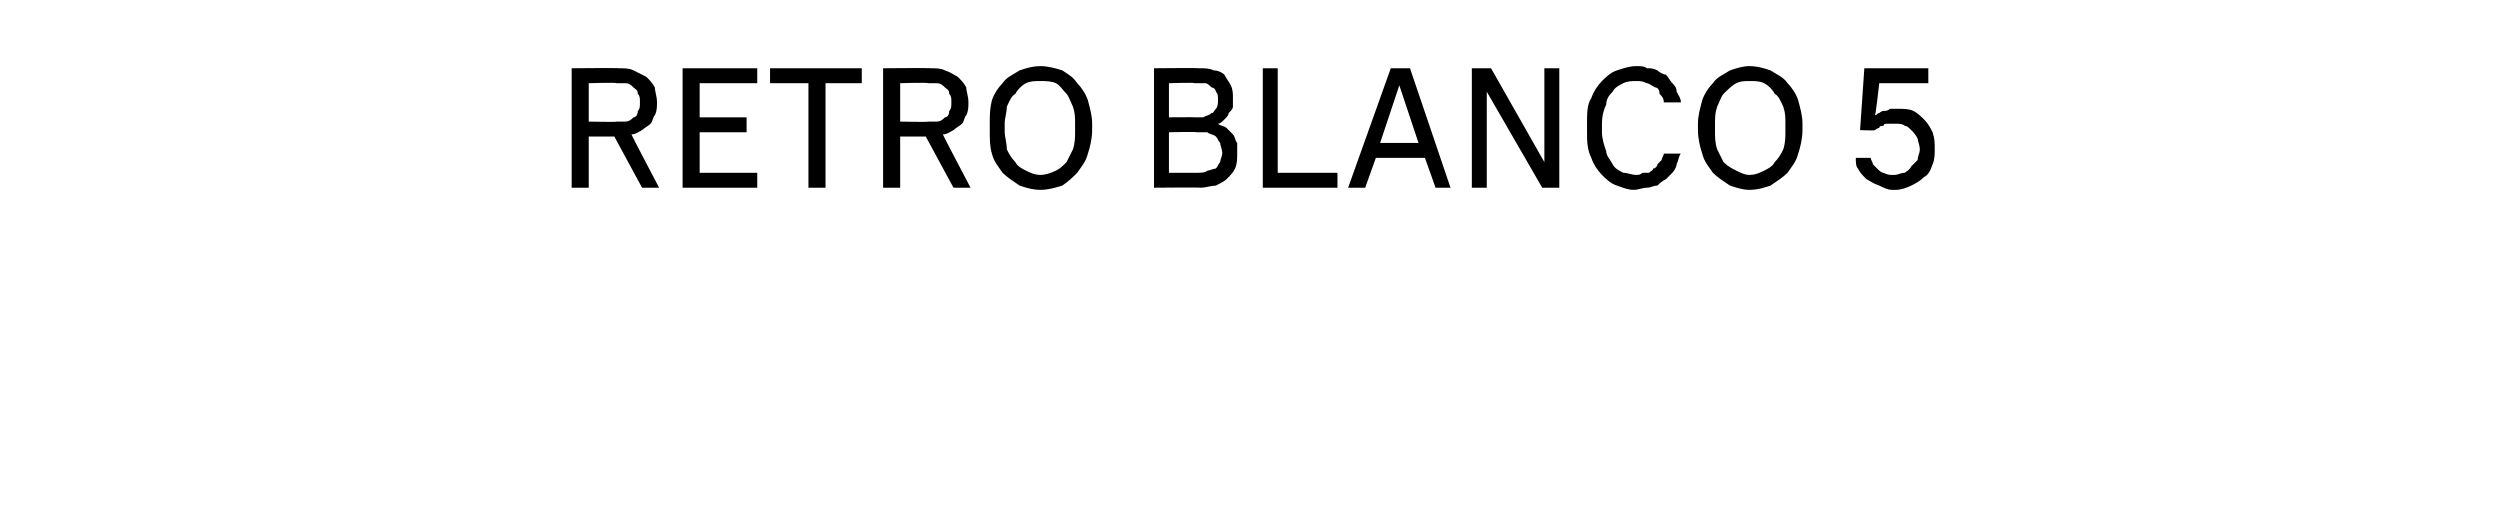 <?xml version="1.0" standalone="no"?>
<!DOCTYPE svg PUBLIC "-//W3C//DTD SVG 1.1//EN" "http://www.w3.org/Graphics/SVG/1.1/DTD/svg11.dtd">
<svg xmlns="http://www.w3.org/2000/svg" version="1.1" width="117.2px" height="24.3px" viewBox="0 -2 117.2 24.3" style="top:-2px">
  <desc>Retro blanco 5</desc>
  <defs/>
  <g id="Polygon503818">
    <path d="M 26.8 6.8 L 27.6 6.8 L 27.6 4.4 L 28.8 4.4 L 30.1 6.8 L 30.9 6.8 C 30.9 6.8 29.6 4.33 29.6 4.3 C 29.8 4.3 29.9 4.2 30.1 4.1 C 30.2 4 30.4 3.9 30.5 3.8 C 30.6 3.7 30.6 3.5 30.7 3.4 C 30.8 3.2 30.8 3 30.8 2.8 C 30.8 2.5 30.7 2.3 30.7 2.1 C 30.6 1.9 30.4 1.7 30.3 1.6 C 30.1 1.5 29.9 1.4 29.7 1.3 C 29.5 1.2 29.3 1.2 29 1.2 C 29.04 1.18 26.8 1.2 26.8 1.2 L 26.8 6.8 Z M 27.6 3.7 L 27.6 1.9 C 27.6 1.9 28.9 1.86 28.9 1.9 C 29 1.9 29.2 1.9 29.3 1.9 C 29.5 1.9 29.6 2 29.7 2.1 C 29.8 2.2 29.9 2.2 29.9 2.4 C 30 2.5 30 2.6 30 2.8 C 30 3 30 3.1 29.9 3.2 C 29.9 3.4 29.8 3.5 29.7 3.5 C 29.6 3.6 29.5 3.7 29.3 3.7 C 29.2 3.7 29.1 3.7 28.9 3.7 C 28.93 3.73 27.6 3.7 27.6 3.7 Z M 32 6.8 L 35.5 6.8 L 35.5 6.1 L 32.8 6.1 L 32.8 4.2 L 35 4.2 L 35 3.5 L 32.8 3.5 L 32.8 1.9 L 35.5 1.9 L 35.5 1.2 L 32 1.2 L 32 6.8 Z M 37.9 6.8 L 38.7 6.8 L 38.7 1.9 L 40.4 1.9 L 40.4 1.2 L 36.1 1.2 L 36.1 1.9 L 37.9 1.9 L 37.9 6.8 Z M 41.4 6.8 L 42.2 6.8 L 42.2 4.4 L 43.4 4.4 L 44.7 6.8 L 45.5 6.8 C 45.5 6.8 44.2 4.33 44.2 4.3 C 44.4 4.3 44.5 4.2 44.7 4.1 C 44.8 4 45 3.9 45.1 3.8 C 45.2 3.7 45.2 3.5 45.3 3.4 C 45.4 3.2 45.4 3 45.4 2.8 C 45.4 2.5 45.3 2.3 45.3 2.1 C 45.2 1.9 45 1.7 44.9 1.6 C 44.7 1.5 44.6 1.4 44.3 1.3 C 44.1 1.2 43.9 1.2 43.6 1.2 C 43.64 1.18 41.4 1.2 41.4 1.2 L 41.4 6.8 Z M 42.2 3.7 L 42.2 1.9 C 42.2 1.9 43.51 1.86 43.5 1.9 C 43.7 1.9 43.8 1.9 43.9 1.9 C 44.1 1.9 44.2 2 44.3 2.1 C 44.4 2.2 44.5 2.2 44.5 2.4 C 44.6 2.5 44.6 2.6 44.6 2.8 C 44.6 3 44.6 3.1 44.5 3.2 C 44.5 3.4 44.4 3.5 44.3 3.5 C 44.2 3.6 44.1 3.7 43.9 3.7 C 43.8 3.7 43.7 3.7 43.5 3.7 C 43.53 3.73 42.2 3.7 42.2 3.7 Z M 48.8 6.9 C 49.1 6.9 49.5 6.8 49.8 6.7 C 50.1 6.5 50.3 6.3 50.5 6.1 C 50.7 5.8 50.9 5.6 51 5.2 C 51.1 4.9 51.2 4.5 51.2 4.1 C 51.2 4.1 51.2 3.8 51.2 3.8 C 51.2 3.4 51.1 3.1 51 2.7 C 50.9 2.4 50.7 2.1 50.5 1.9 C 50.3 1.6 50.1 1.5 49.8 1.3 C 49.5 1.2 49.1 1.1 48.8 1.1 C 48.4 1.1 48.1 1.2 47.8 1.3 C 47.5 1.5 47.2 1.6 47 1.9 C 46.8 2.1 46.6 2.4 46.5 2.7 C 46.4 3.1 46.4 3.4 46.4 3.8 C 46.4 3.8 46.4 4.1 46.4 4.1 C 46.4 4.5 46.4 4.9 46.5 5.2 C 46.6 5.6 46.8 5.8 47 6.1 C 47.2 6.3 47.5 6.5 47.8 6.7 C 48.1 6.8 48.4 6.9 48.8 6.9 Z M 48.8 6.2 C 48.5 6.2 48.3 6.1 48.1 6 C 47.9 5.9 47.7 5.8 47.6 5.6 C 47.4 5.4 47.3 5.2 47.2 5 C 47.2 4.7 47.1 4.4 47.1 4.2 C 47.1 4.2 47.1 3.8 47.1 3.8 C 47.1 3.5 47.2 3.3 47.2 3 C 47.3 2.8 47.4 2.5 47.6 2.4 C 47.7 2.2 47.9 2 48.1 1.9 C 48.3 1.8 48.5 1.8 48.8 1.8 C 49 1.8 49.3 1.8 49.5 1.9 C 49.7 2 49.8 2.2 50 2.4 C 50.1 2.5 50.2 2.8 50.3 3 C 50.4 3.3 50.4 3.5 50.4 3.8 C 50.4 3.8 50.4 4.2 50.4 4.2 C 50.4 4.4 50.4 4.7 50.3 5 C 50.2 5.2 50.1 5.4 50 5.6 C 49.8 5.8 49.7 5.9 49.5 6 C 49.3 6.1 49 6.2 48.8 6.2 Z M 54.1 6.8 C 54.1 6.8 56.26 6.78 56.3 6.8 C 56.5 6.8 56.8 6.7 57 6.7 C 57.2 6.6 57.4 6.5 57.5 6.4 C 57.7 6.2 57.8 6.1 57.9 5.9 C 58 5.7 58 5.4 58 5.2 C 58 5 58 4.9 58 4.7 C 57.9 4.6 57.9 4.4 57.8 4.3 C 57.7 4.2 57.6 4.1 57.5 4 C 57.4 3.9 57.2 3.9 57.1 3.8 C 57.2 3.8 57.3 3.7 57.4 3.6 C 57.5 3.5 57.6 3.4 57.6 3.3 C 57.7 3.2 57.8 3.1 57.8 3 C 57.8 2.9 57.8 2.7 57.8 2.6 C 57.8 2.4 57.8 2.2 57.7 2 C 57.6 1.8 57.5 1.7 57.4 1.5 C 57.3 1.4 57.1 1.3 56.9 1.3 C 56.7 1.2 56.5 1.2 56.2 1.2 C 56.23 1.18 54.1 1.2 54.1 1.2 L 54.1 6.8 Z M 54.8 6.1 L 54.8 4.2 C 54.8 4.2 56.06 4.17 56.1 4.2 C 56.3 4.2 56.4 4.2 56.6 4.2 C 56.7 4.3 56.9 4.3 57 4.4 C 57.1 4.5 57.1 4.6 57.2 4.7 C 57.2 4.8 57.3 5 57.3 5.2 C 57.3 5.3 57.2 5.5 57.2 5.6 C 57.1 5.7 57.1 5.8 57 5.9 C 56.9 5.9 56.7 6 56.6 6 C 56.5 6.1 56.3 6.1 56.1 6.1 C 56.1 6.1 54.8 6.1 54.8 6.1 Z M 54.8 3.5 L 54.8 1.9 C 54.8 1.9 56.01 1.86 56 1.9 C 56.2 1.9 56.3 1.9 56.5 1.9 C 56.6 1.9 56.7 2 56.8 2.1 C 56.9 2.1 57 2.2 57 2.3 C 57.1 2.4 57.1 2.5 57.1 2.7 C 57.1 2.8 57.1 3 57 3.1 C 56.9 3.2 56.9 3.3 56.8 3.3 C 56.7 3.4 56.6 3.4 56.4 3.5 C 56.3 3.5 56.2 3.5 56 3.5 C 56.04 3.49 54.8 3.5 54.8 3.5 Z M 59.2 6.8 L 62.7 6.8 L 62.7 6.1 L 59.9 6.1 L 59.9 1.2 L 59.2 1.2 L 59.2 6.8 Z M 66.8 5.4 L 67.3 6.8 L 68 6.8 L 66.1 1.2 L 65.2 1.2 L 63.2 6.8 L 64 6.8 L 64.5 5.4 L 66.8 5.4 Z M 66.5 4.7 L 64.7 4.7 L 65.6 2 L 66.5 4.7 Z M 69 6.8 L 69.7 6.8 L 69.7 2.3 L 72.3 6.8 L 73.1 6.8 L 73.1 1.2 L 72.4 1.2 L 72.4 5.6 L 69.9 1.2 L 69 1.2 L 69 6.8 Z M 76.6 6.9 C 76.8 6.9 77 6.8 77.2 6.8 C 77.4 6.8 77.5 6.7 77.7 6.7 C 77.8 6.6 77.9 6.5 78.1 6.4 C 78.2 6.3 78.3 6.2 78.4 6.1 C 78.5 6 78.6 5.8 78.6 5.7 C 78.7 5.5 78.7 5.3 78.8 5.2 C 78.8 5.2 78 5.2 78 5.2 C 78 5.3 77.9 5.4 77.9 5.5 C 77.8 5.6 77.8 5.6 77.7 5.7 C 77.7 5.8 77.6 5.9 77.5 5.9 C 77.5 6 77.4 6 77.3 6.1 C 77.2 6.1 77.1 6.1 77 6.1 C 76.9 6.2 76.8 6.2 76.7 6.2 C 76.5 6.2 76.3 6.1 76.1 6.1 C 75.9 6 75.7 5.9 75.6 5.7 C 75.5 5.5 75.3 5.3 75.3 5.1 C 75.2 4.8 75.1 4.5 75.1 4.2 C 75.1 4.2 75.1 3.8 75.1 3.8 C 75.1 3.4 75.2 3.1 75.3 2.9 C 75.3 2.6 75.5 2.4 75.6 2.3 C 75.7 2.1 75.9 2 76.1 1.9 C 76.3 1.8 76.5 1.8 76.7 1.8 C 76.9 1.8 77 1.8 77.2 1.9 C 77.3 1.9 77.4 2 77.6 2.1 C 77.7 2.1 77.8 2.2 77.8 2.4 C 77.9 2.5 78 2.6 78 2.8 C 78 2.8 78.8 2.8 78.8 2.8 C 78.8 2.6 78.7 2.5 78.6 2.3 C 78.6 2.1 78.5 2 78.4 1.9 C 78.3 1.8 78.2 1.6 78.1 1.5 C 78 1.5 77.8 1.4 77.7 1.3 C 77.5 1.2 77.4 1.2 77.2 1.2 C 77.1 1.1 76.9 1.1 76.7 1.1 C 76.4 1.1 76.1 1.2 75.8 1.3 C 75.5 1.4 75.3 1.6 75.1 1.8 C 74.9 2 74.7 2.3 74.6 2.6 C 74.4 2.9 74.4 3.3 74.4 3.8 C 74.4 3.8 74.4 4.2 74.4 4.2 C 74.4 4.6 74.4 5 74.6 5.4 C 74.7 5.7 74.9 6 75.1 6.2 C 75.3 6.4 75.5 6.6 75.8 6.7 C 76.1 6.8 76.3 6.9 76.6 6.9 Z M 82 6.9 C 82.4 6.9 82.7 6.8 83 6.7 C 83.3 6.5 83.6 6.3 83.8 6.1 C 84 5.8 84.2 5.6 84.3 5.2 C 84.4 4.9 84.5 4.5 84.5 4.1 C 84.5 4.1 84.5 3.8 84.5 3.8 C 84.5 3.4 84.4 3.1 84.3 2.7 C 84.2 2.4 84 2.1 83.8 1.9 C 83.6 1.6 83.3 1.5 83 1.3 C 82.7 1.2 82.4 1.1 82 1.1 C 81.7 1.1 81.4 1.2 81.1 1.3 C 80.8 1.5 80.5 1.6 80.3 1.9 C 80.1 2.1 79.9 2.4 79.8 2.7 C 79.7 3.1 79.6 3.4 79.6 3.8 C 79.6 3.8 79.6 4.1 79.6 4.1 C 79.6 4.5 79.7 4.9 79.8 5.2 C 79.9 5.6 80.1 5.8 80.3 6.1 C 80.5 6.3 80.8 6.5 81.1 6.7 C 81.4 6.8 81.7 6.9 82 6.9 Z M 82 6.2 C 81.8 6.2 81.6 6.1 81.4 6 C 81.2 5.9 81 5.8 80.8 5.6 C 80.7 5.4 80.6 5.2 80.5 5 C 80.4 4.7 80.4 4.4 80.4 4.2 C 80.4 4.2 80.4 3.8 80.4 3.8 C 80.4 3.5 80.4 3.3 80.5 3 C 80.6 2.8 80.7 2.5 80.8 2.4 C 81 2.2 81.2 2 81.4 1.9 C 81.6 1.8 81.8 1.8 82 1.8 C 82.3 1.8 82.5 1.8 82.7 1.9 C 82.9 2 83.1 2.2 83.2 2.4 C 83.4 2.5 83.5 2.8 83.6 3 C 83.7 3.3 83.7 3.5 83.7 3.8 C 83.7 3.8 83.7 4.2 83.7 4.2 C 83.7 4.4 83.7 4.7 83.6 5 C 83.5 5.2 83.4 5.4 83.2 5.6 C 83.1 5.8 82.9 5.9 82.7 6 C 82.5 6.1 82.3 6.2 82 6.2 Z M 88.7 6.9 C 88.7 6.9 88.9 6.9 88.9 6.9 C 89.1 6.9 89.4 6.8 89.6 6.7 C 89.8 6.6 90 6.5 90.2 6.3 C 90.4 6.2 90.5 6 90.6 5.7 C 90.7 5.5 90.7 5.2 90.7 5 C 90.7 4.7 90.7 4.5 90.6 4.2 C 90.5 4 90.4 3.8 90.2 3.6 C 90.1 3.5 89.9 3.3 89.7 3.2 C 89.5 3.1 89.2 3.1 89 3.1 C 89 3.1 88.9 3.1 88.9 3.1 C 88.8 3.1 88.7 3.1 88.6 3.1 C 88.5 3.2 88.4 3.2 88.3 3.2 C 88.2 3.2 88.1 3.3 88.1 3.3 C 88 3.3 88 3.4 87.9 3.4 C 87.93 3.41 88.1 1.9 88.1 1.9 L 90.4 1.9 L 90.4 1.2 L 87.4 1.2 L 87.2 4.1 C 87.2 4.1 87.88 4.13 87.9 4.1 C 87.9 4.1 88 4 88.1 4 C 88.1 3.9 88.2 3.9 88.3 3.9 C 88.3 3.8 88.4 3.8 88.5 3.8 C 88.6 3.8 88.7 3.8 88.8 3.8 C 88.8 3.8 88.9 3.8 88.9 3.8 C 89 3.8 89.2 3.8 89.3 3.9 C 89.4 3.9 89.5 4 89.6 4.1 C 89.7 4.2 89.8 4.3 89.9 4.5 C 89.9 4.6 90 4.8 90 5 C 90 5.2 89.9 5.3 89.9 5.5 C 89.8 5.6 89.7 5.7 89.6 5.8 C 89.5 6 89.4 6 89.3 6.1 C 89.1 6.1 89 6.2 88.8 6.2 C 88.8 6.2 88.7 6.2 88.7 6.2 C 88.6 6.2 88.5 6.2 88.3 6.1 C 88.2 6.1 88.1 6 88 5.9 C 87.9 5.8 87.9 5.8 87.8 5.7 C 87.8 5.6 87.7 5.5 87.7 5.4 C 87.7 5.4 87 5.4 87 5.4 C 87 5.6 87 5.8 87.1 5.9 C 87.2 6.1 87.3 6.2 87.5 6.4 C 87.7 6.5 87.8 6.6 88.1 6.7 C 88.3 6.8 88.5 6.9 88.7 6.9 Z " stroke="none" fill="#000"/>
  </g>
</svg>